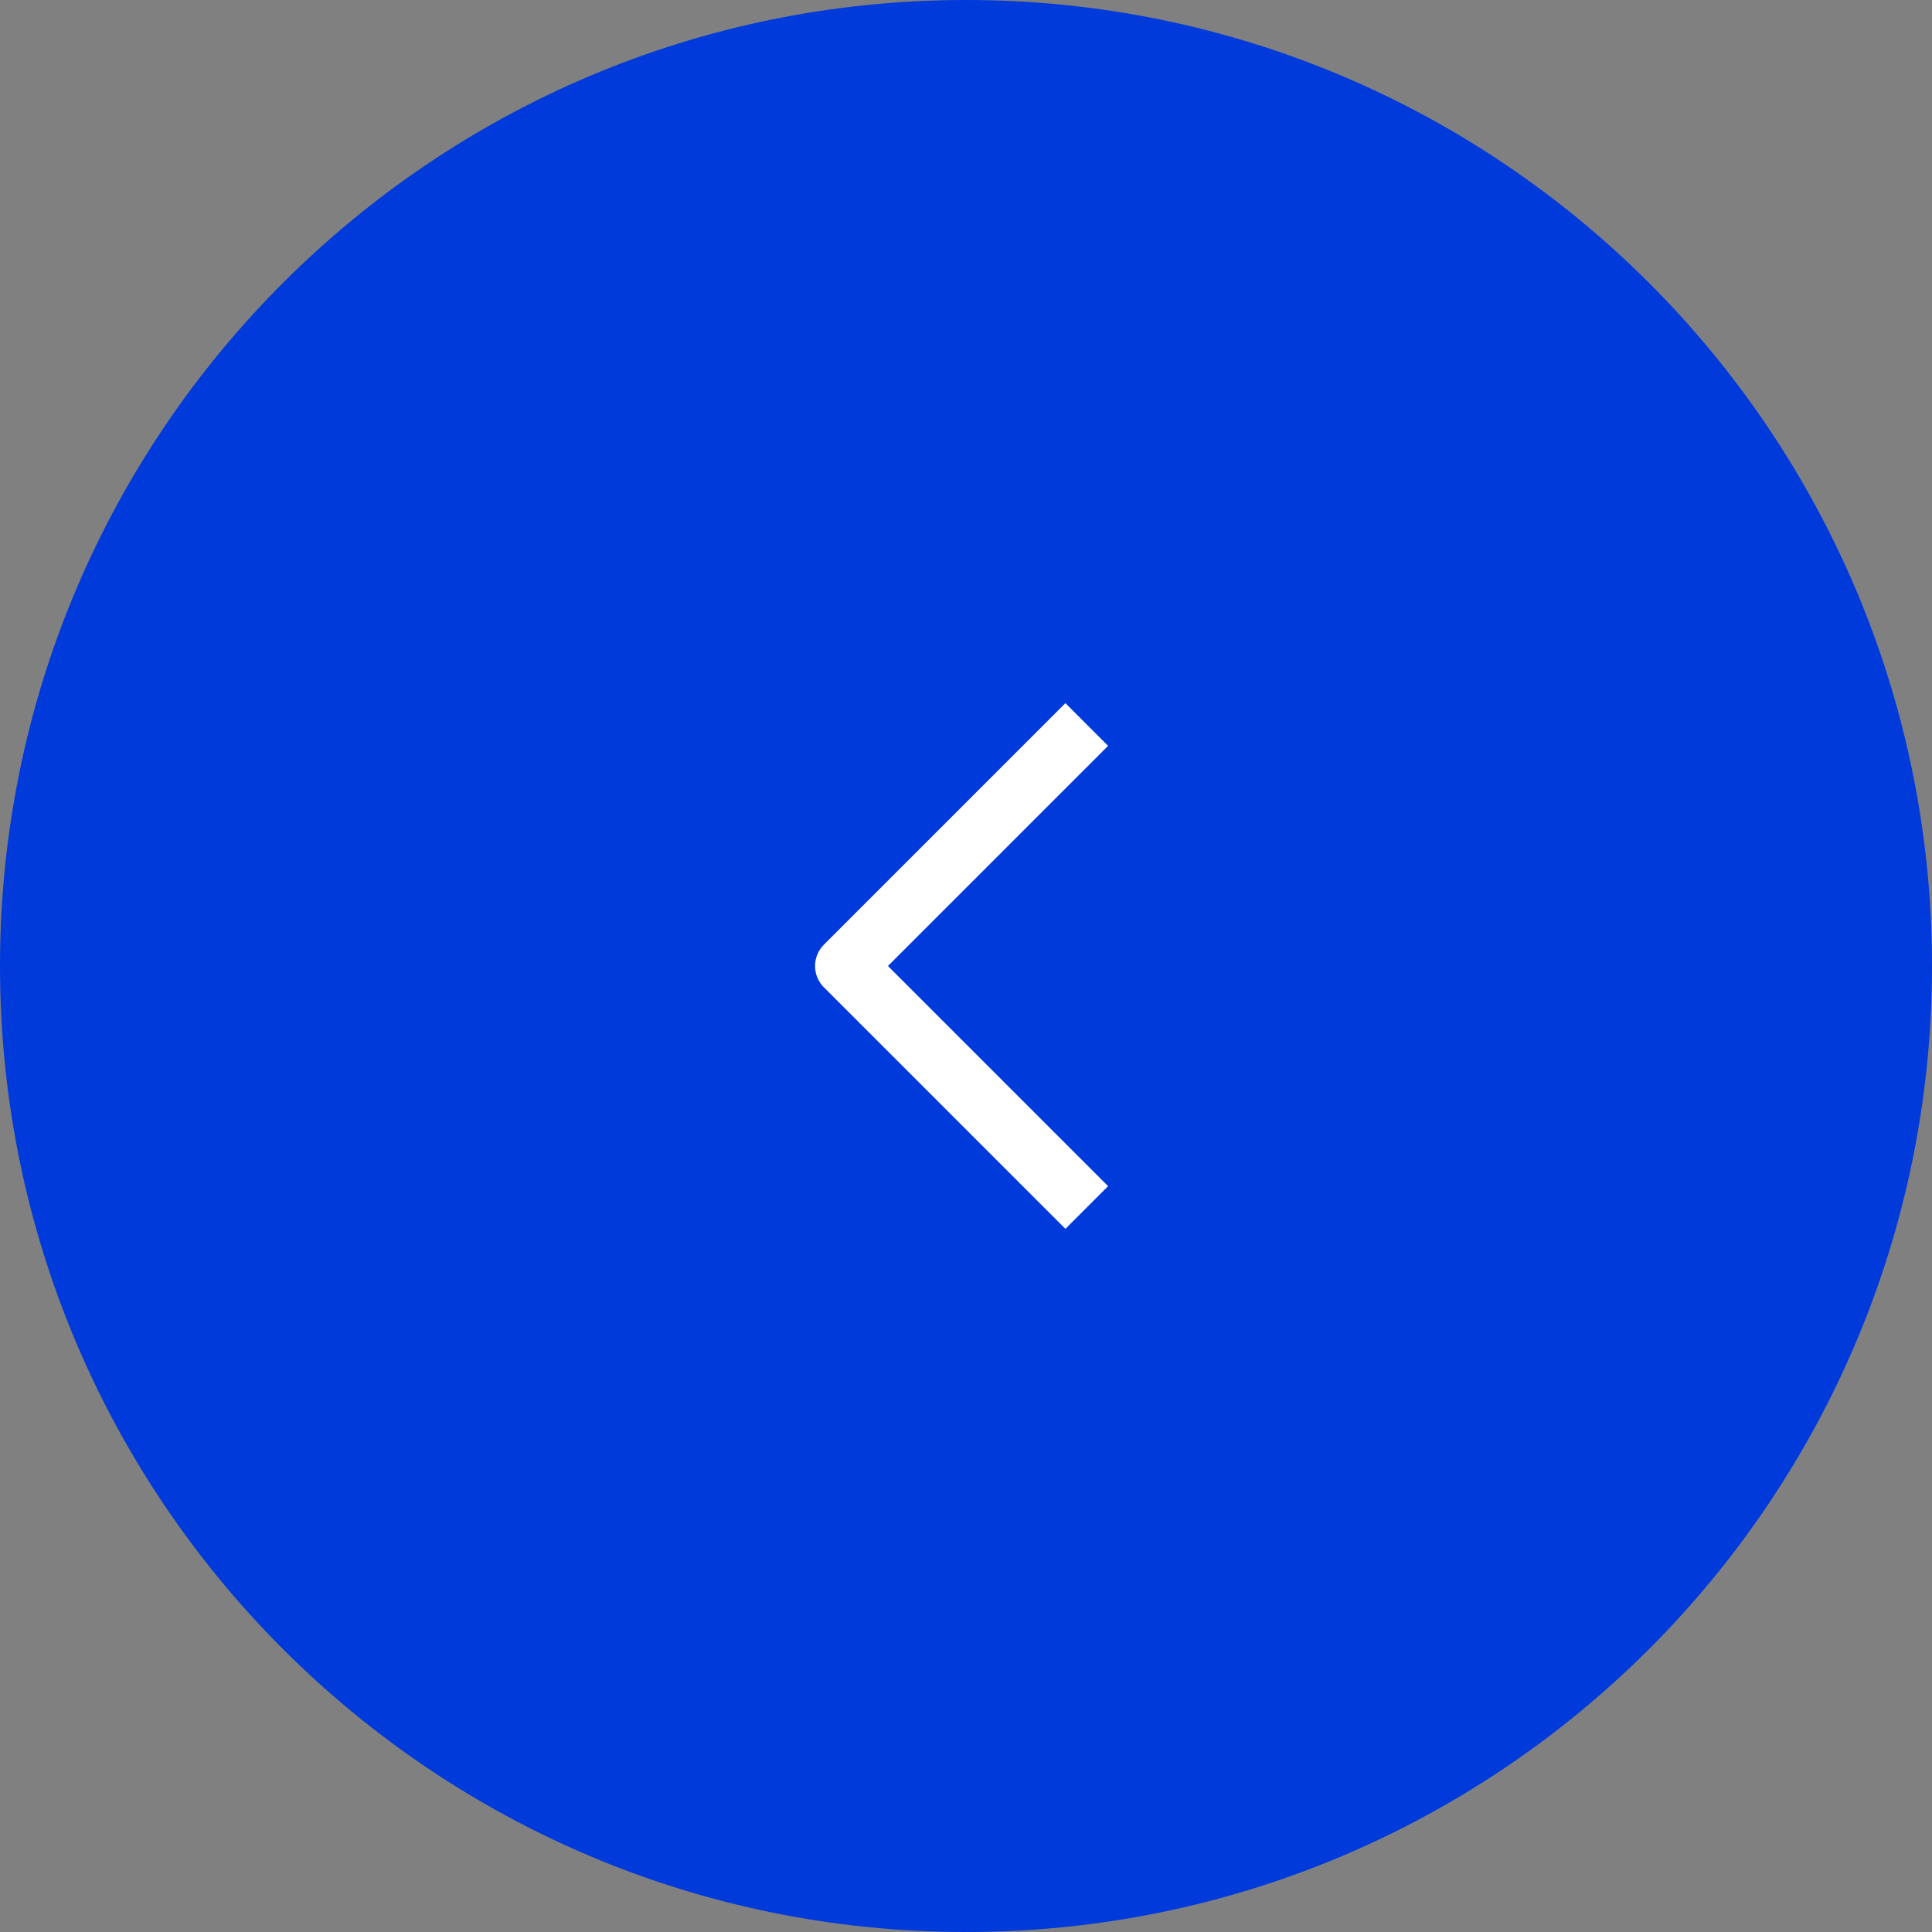<svg width="48" height="48" viewBox="0 0 48 48" fill="none" xmlns="http://www.w3.org/2000/svg">
<rect x="0" y="0" width="48" height="48" fill="#808080" stroke="none"/>
<g clip-path="url(#clip0_307_2024)">
<path d="M24 2.09815e-06C10.745 3.25692e-06 -3.25692e-06 10.745 -2.09815e-06 24C-9.39372e-07 37.255 10.745 48 24 48C37.255 48 48 37.255 48 24C48 10.745 37.255 9.39372e-07 24 2.09815e-06Z" fill="#003ADB"/>
<path d="M27 30L21 24L27 18" stroke="white" stroke-width="1.5" stroke-linejoin="round"/>
</g>
<defs>
<clipPath id="clip0_307_2024">
<rect width="48" height="48" fill="white" transform="translate(48 48) rotate(180)"/>
</clipPath>
</defs>
</svg>
